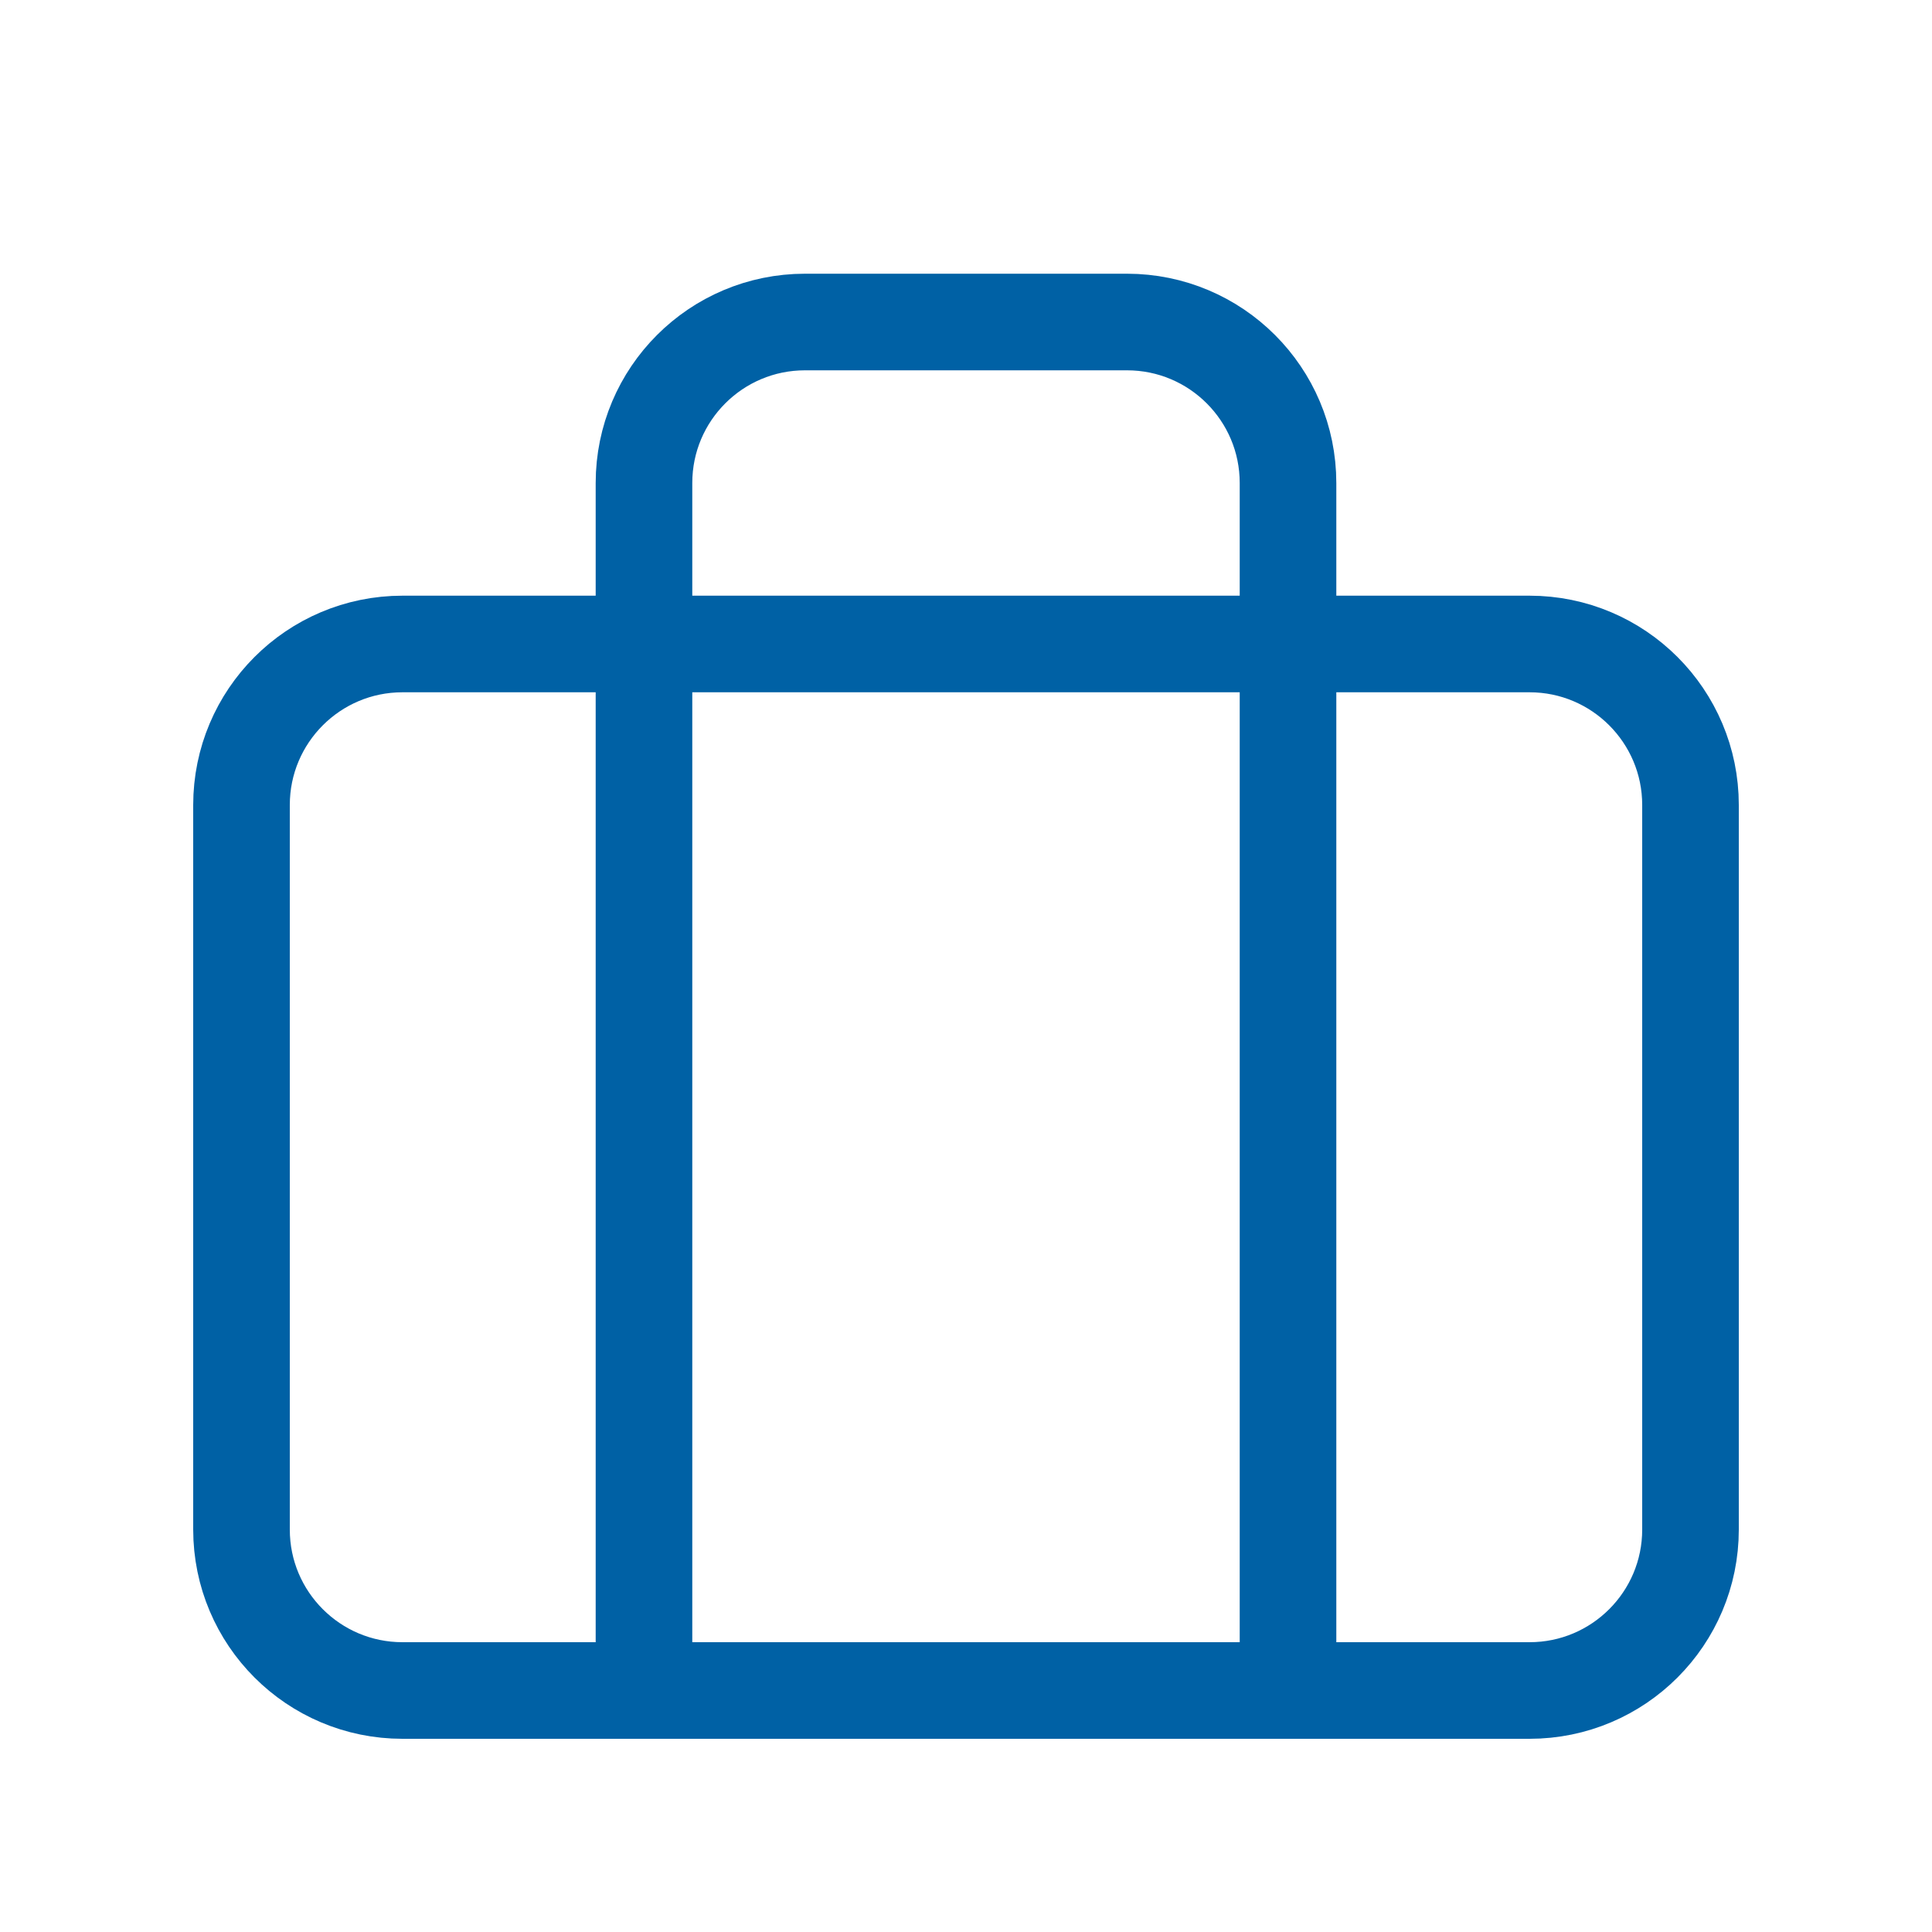 <svg width="40" height="40" viewBox="0 0 40 40" fill="none" xmlns="http://www.w3.org/2000/svg">
<path fill-rule="evenodd" clip-rule="evenodd" d="M31.667 35H8.333C6.492 35 5 33.508 5 31.667V16.667C5 14.826 6.492 13.333 8.333 13.333H31.667C33.508 13.333 35 14.826 35 16.667V31.667C35 33.508 33.508 35 31.667 35Z" stroke="#0061A5" stroke-width="2" stroke-linecap="round" stroke-linejoin="round"/>
<path d="M26.667 35V10C26.667 8.159 25.174 6.667 23.333 6.667H16.667C14.826 6.667 13.333 8.159 13.333 10V35" stroke="#0061A5" stroke-width="2" stroke-linecap="round" stroke-linejoin="round"/>
</svg>
